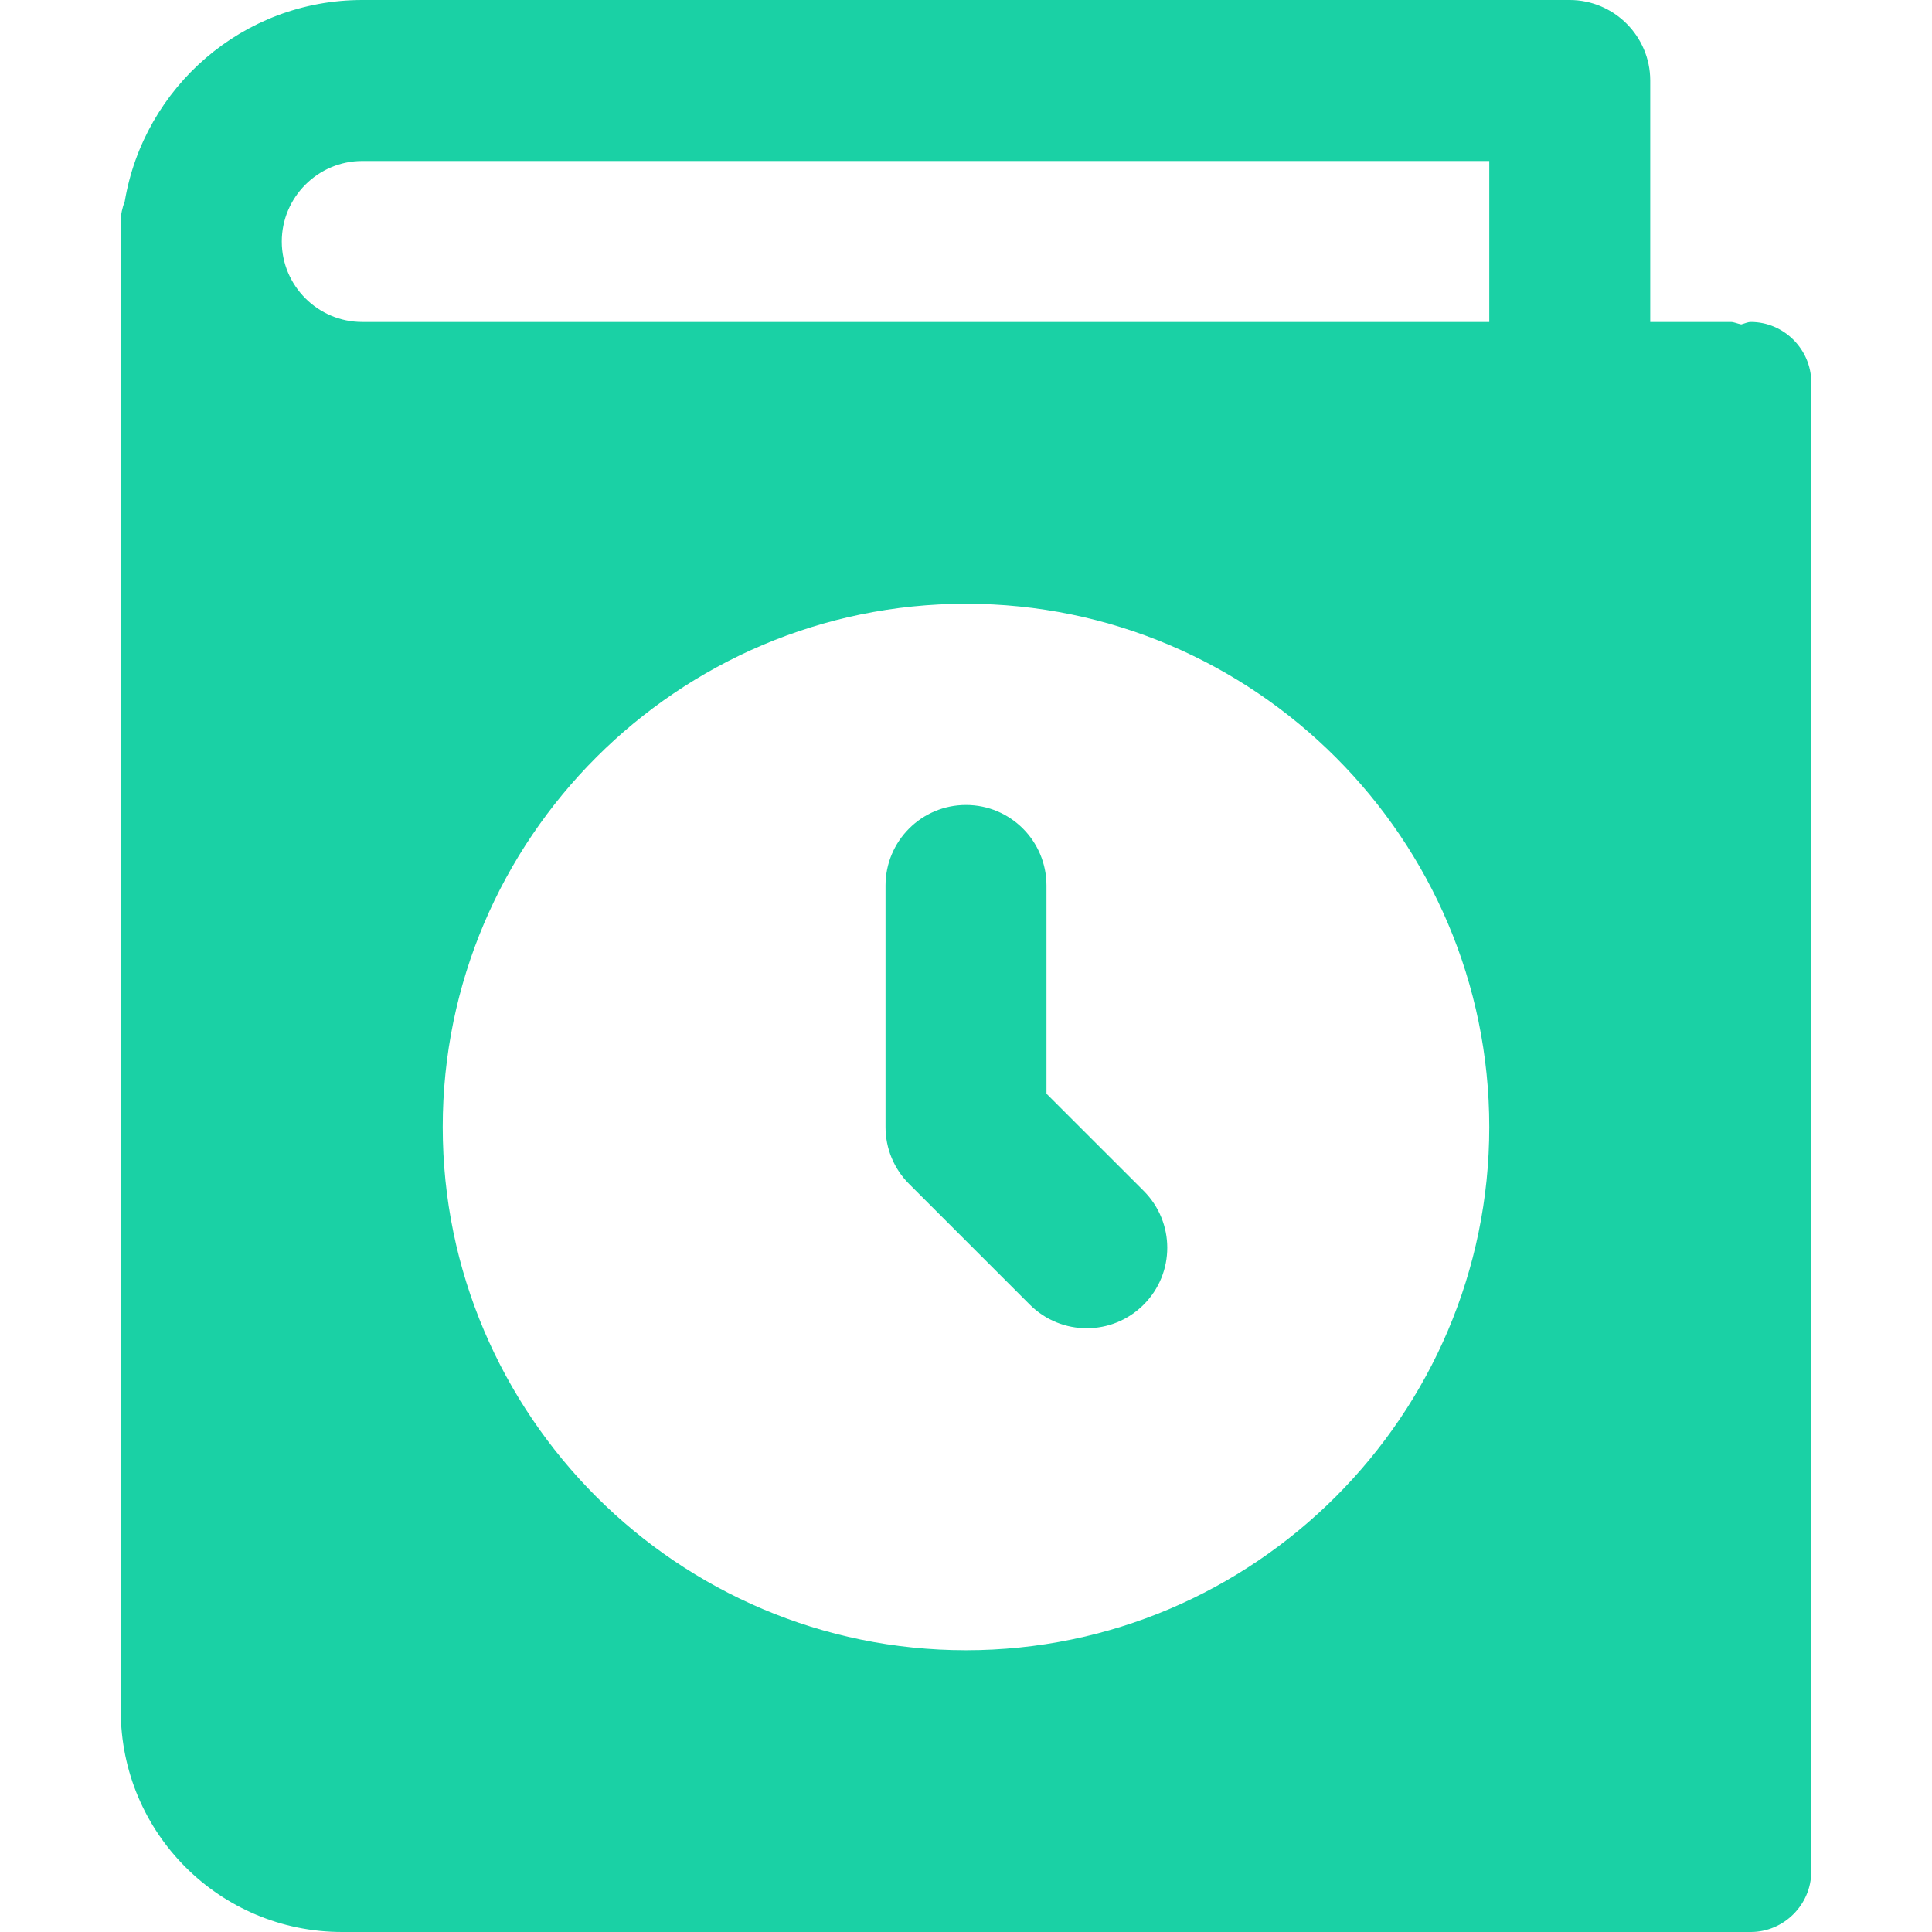 <svg width="64" height="64" viewBox="0 0 64 64" fill="none" xmlns="http://www.w3.org/2000/svg">
<path d="M58 10.666C57.894 10.666 57.787 10.72 57.68 10.747C57.547 10.72 57.44 10.666 57.334 10.666H54.666V2.667C54.666 1.2 53.467 0 52 0H12C8.053 0 4.773 2.88 4.133 6.667C4.053 6.88 4 7.093 4 7.333V56.666C4 60.72 7.28 64 11.334 64H58C59.093 64 60 63.093 60 62V12.666C60 11.573 59.093 10.666 58 10.666ZM32 54.666C22.453 54.666 14.666 46.88 14.666 37.334C14.666 27.787 22.453 20 32 20C41.547 20 49.334 27.787 49.334 37.334C49.334 46.88 41.547 54.666 32 54.666ZM49.334 10.666H12C10.533 10.666 9.334 9.467 9.334 8C9.334 6.533 10.533 5.333 12 5.333H49.334V10.666Z" fill="#1AD1A5"/>
<path d="M36 44C35.317 44 34.635 43.739 34.115 43.219L30.115 39.219C29.613 38.72 29.334 38.042 29.334 37.334V29.334C29.334 27.859 30.528 26.666 32 26.666C33.472 26.666 34.666 27.859 34.666 29.334V36.23L37.885 39.448C38.928 40.491 38.928 42.176 37.885 43.219C37.365 43.739 36.683 44 36 44Z" fill="#1AD1A5"/>
</svg>
